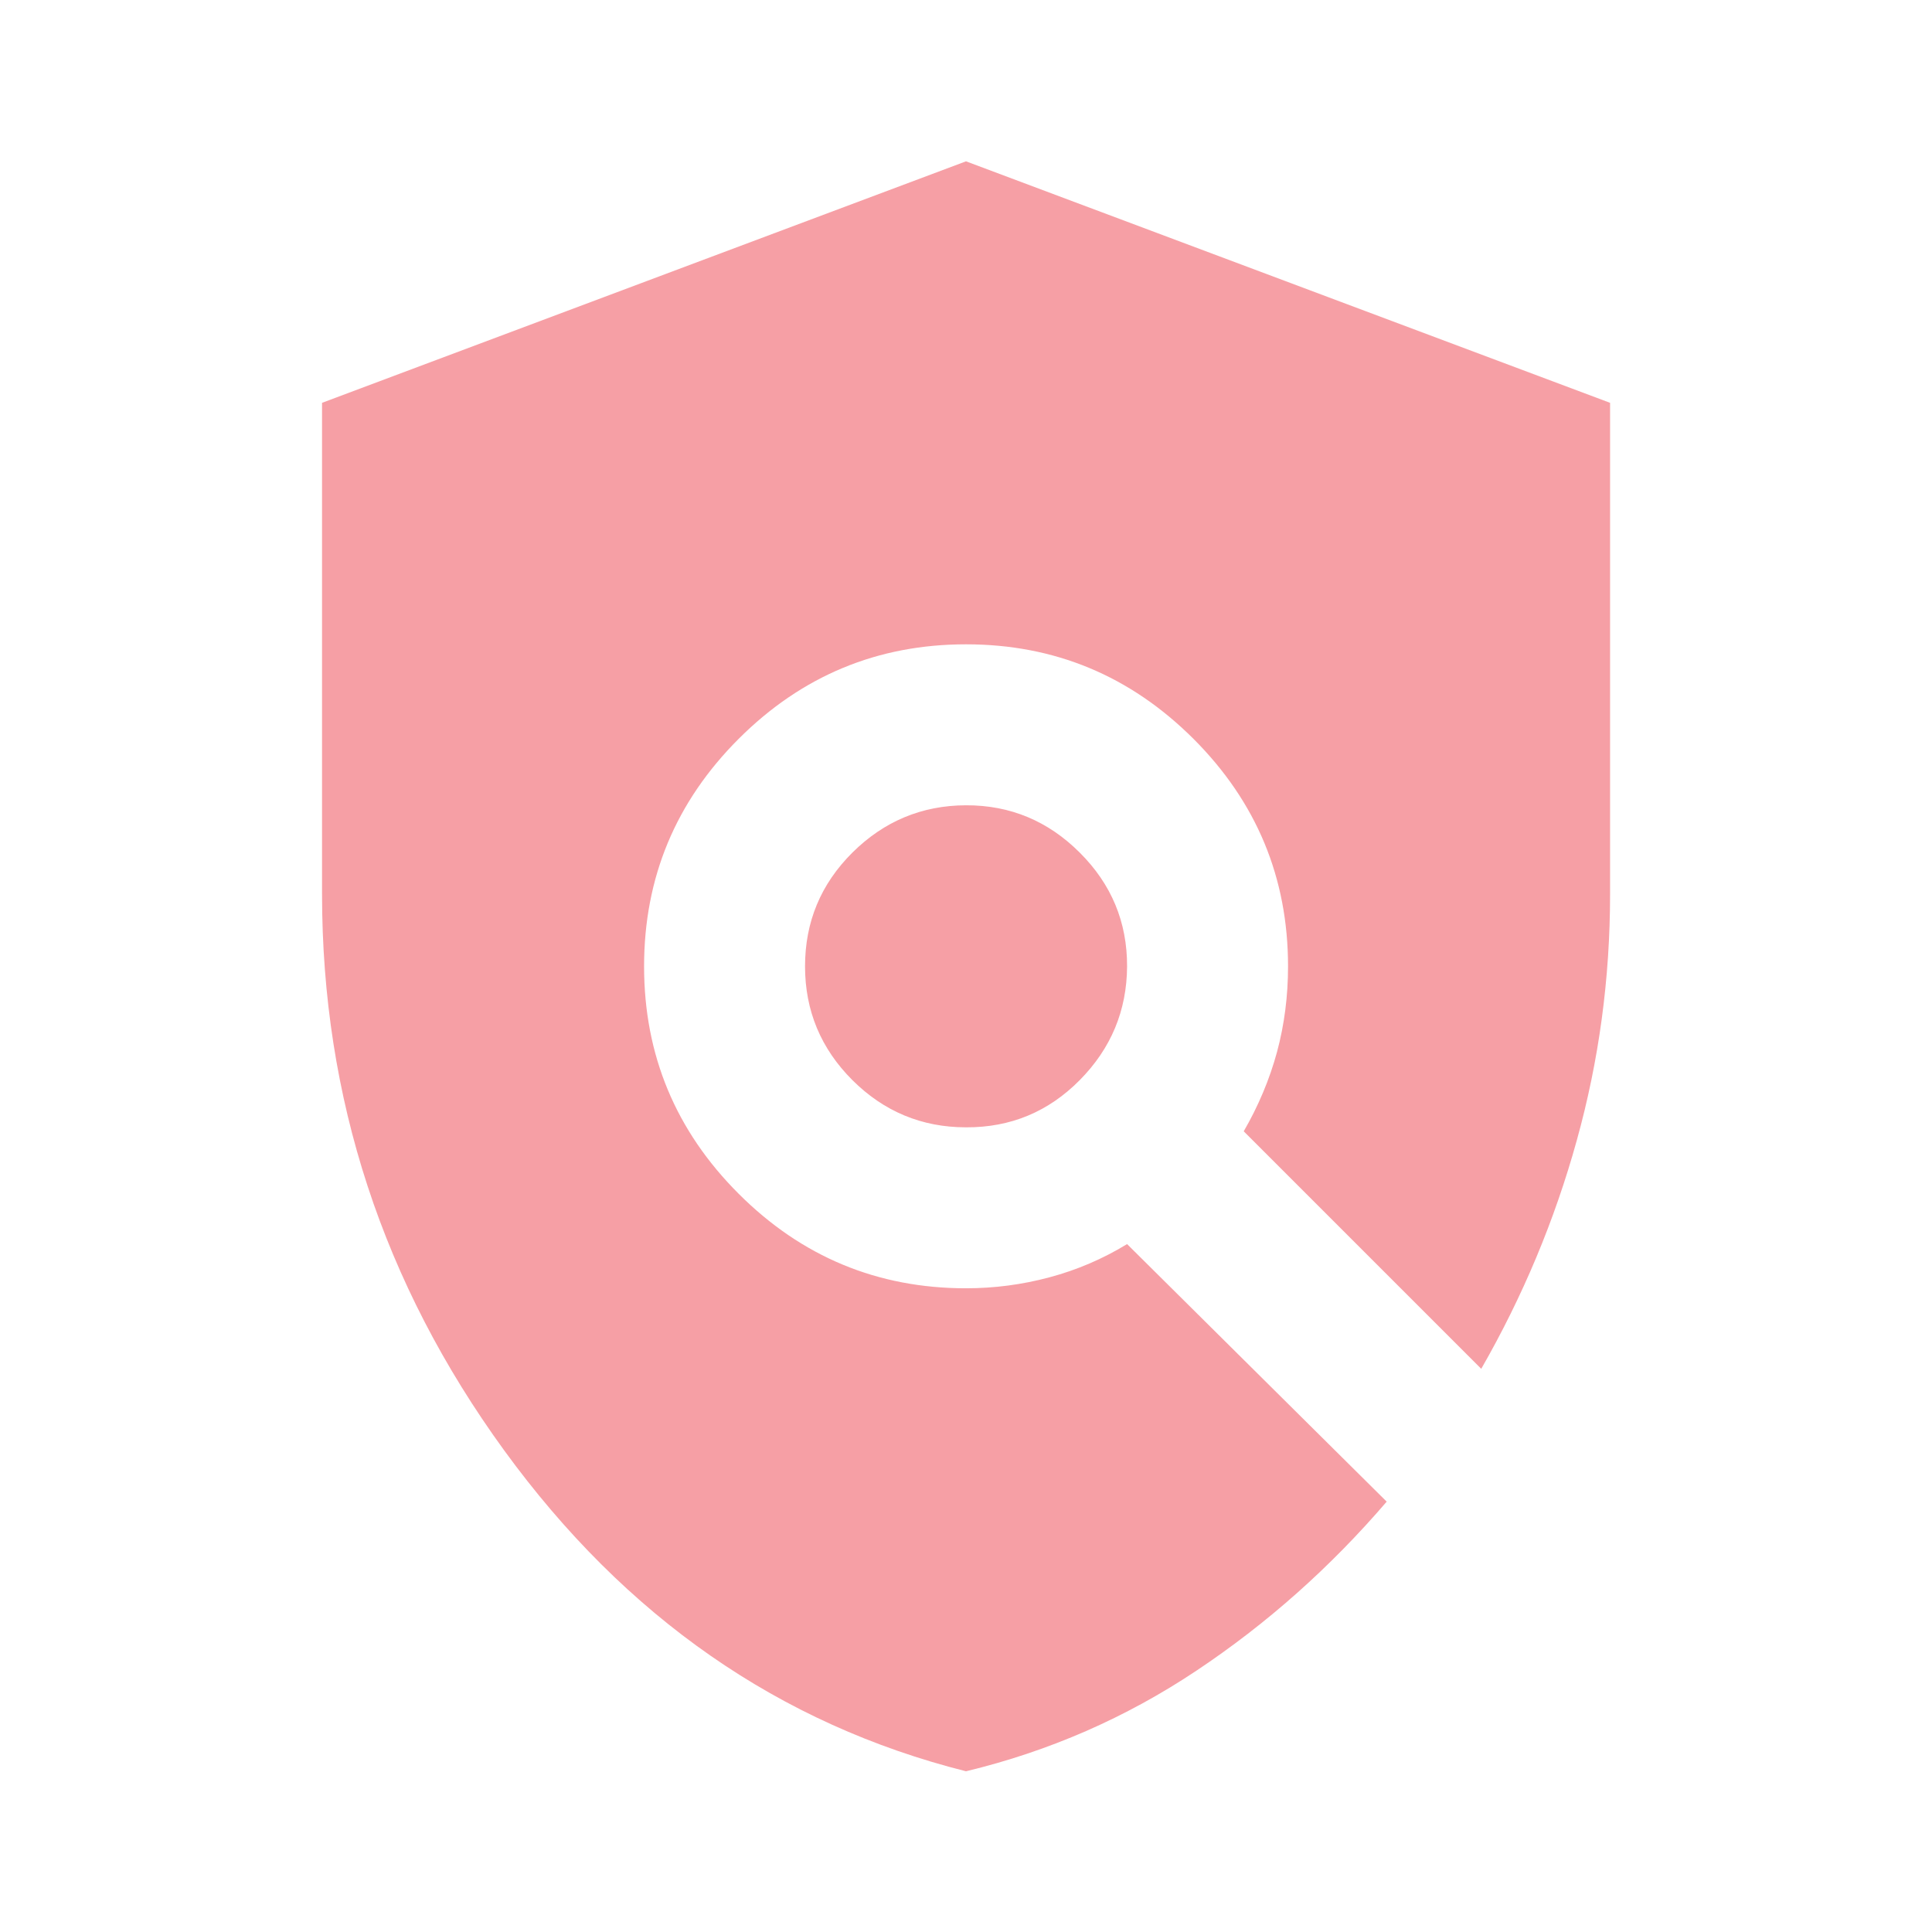 <svg width="16" height="16" viewBox="0 0 16 16" fill="none" xmlns="http://www.w3.org/2000/svg">
<path d="M8 14.669C6.456 14.28 5.181 13.394 4.175 12.011C3.169 10.627 2.667 9.091 2.667 7.403V3.336L8 1.336L13.334 3.336V7.403C13.334 8.103 13.242 8.783 13.058 9.445C12.875 10.106 12.611 10.736 12.267 11.336L10.3 9.369C10.422 9.158 10.514 8.939 10.576 8.711C10.637 8.484 10.667 8.247 10.667 8.003C10.667 7.269 10.406 6.641 9.884 6.119C9.361 5.597 8.734 5.336 8 5.336C7.267 5.336 6.639 5.597 6.117 6.119C5.595 6.641 5.334 7.269 5.334 8.003C5.334 8.736 5.595 9.364 6.117 9.886C6.639 10.408 7.267 10.669 8 10.669C8.234 10.669 8.464 10.639 8.692 10.578C8.92 10.517 9.134 10.425 9.334 10.303L11.484 12.436C11.017 12.98 10.492 13.447 9.908 13.836C9.325 14.225 8.689 14.503 8 14.669ZM8 9.336C7.634 9.336 7.32 9.205 7.059 8.945C6.798 8.684 6.667 8.37 6.667 8.003C6.667 7.635 6.797 7.322 7.059 7.061C7.321 6.801 7.635 6.67 8 6.669C8.366 6.668 8.68 6.799 8.942 7.061C9.205 7.323 9.335 7.637 9.334 8.003C9.332 8.368 9.202 8.682 8.942 8.945C8.683 9.207 8.369 9.338 8 9.336Z" fill="#EA0F1F" fill-opacity="0.4"/>
</svg>
